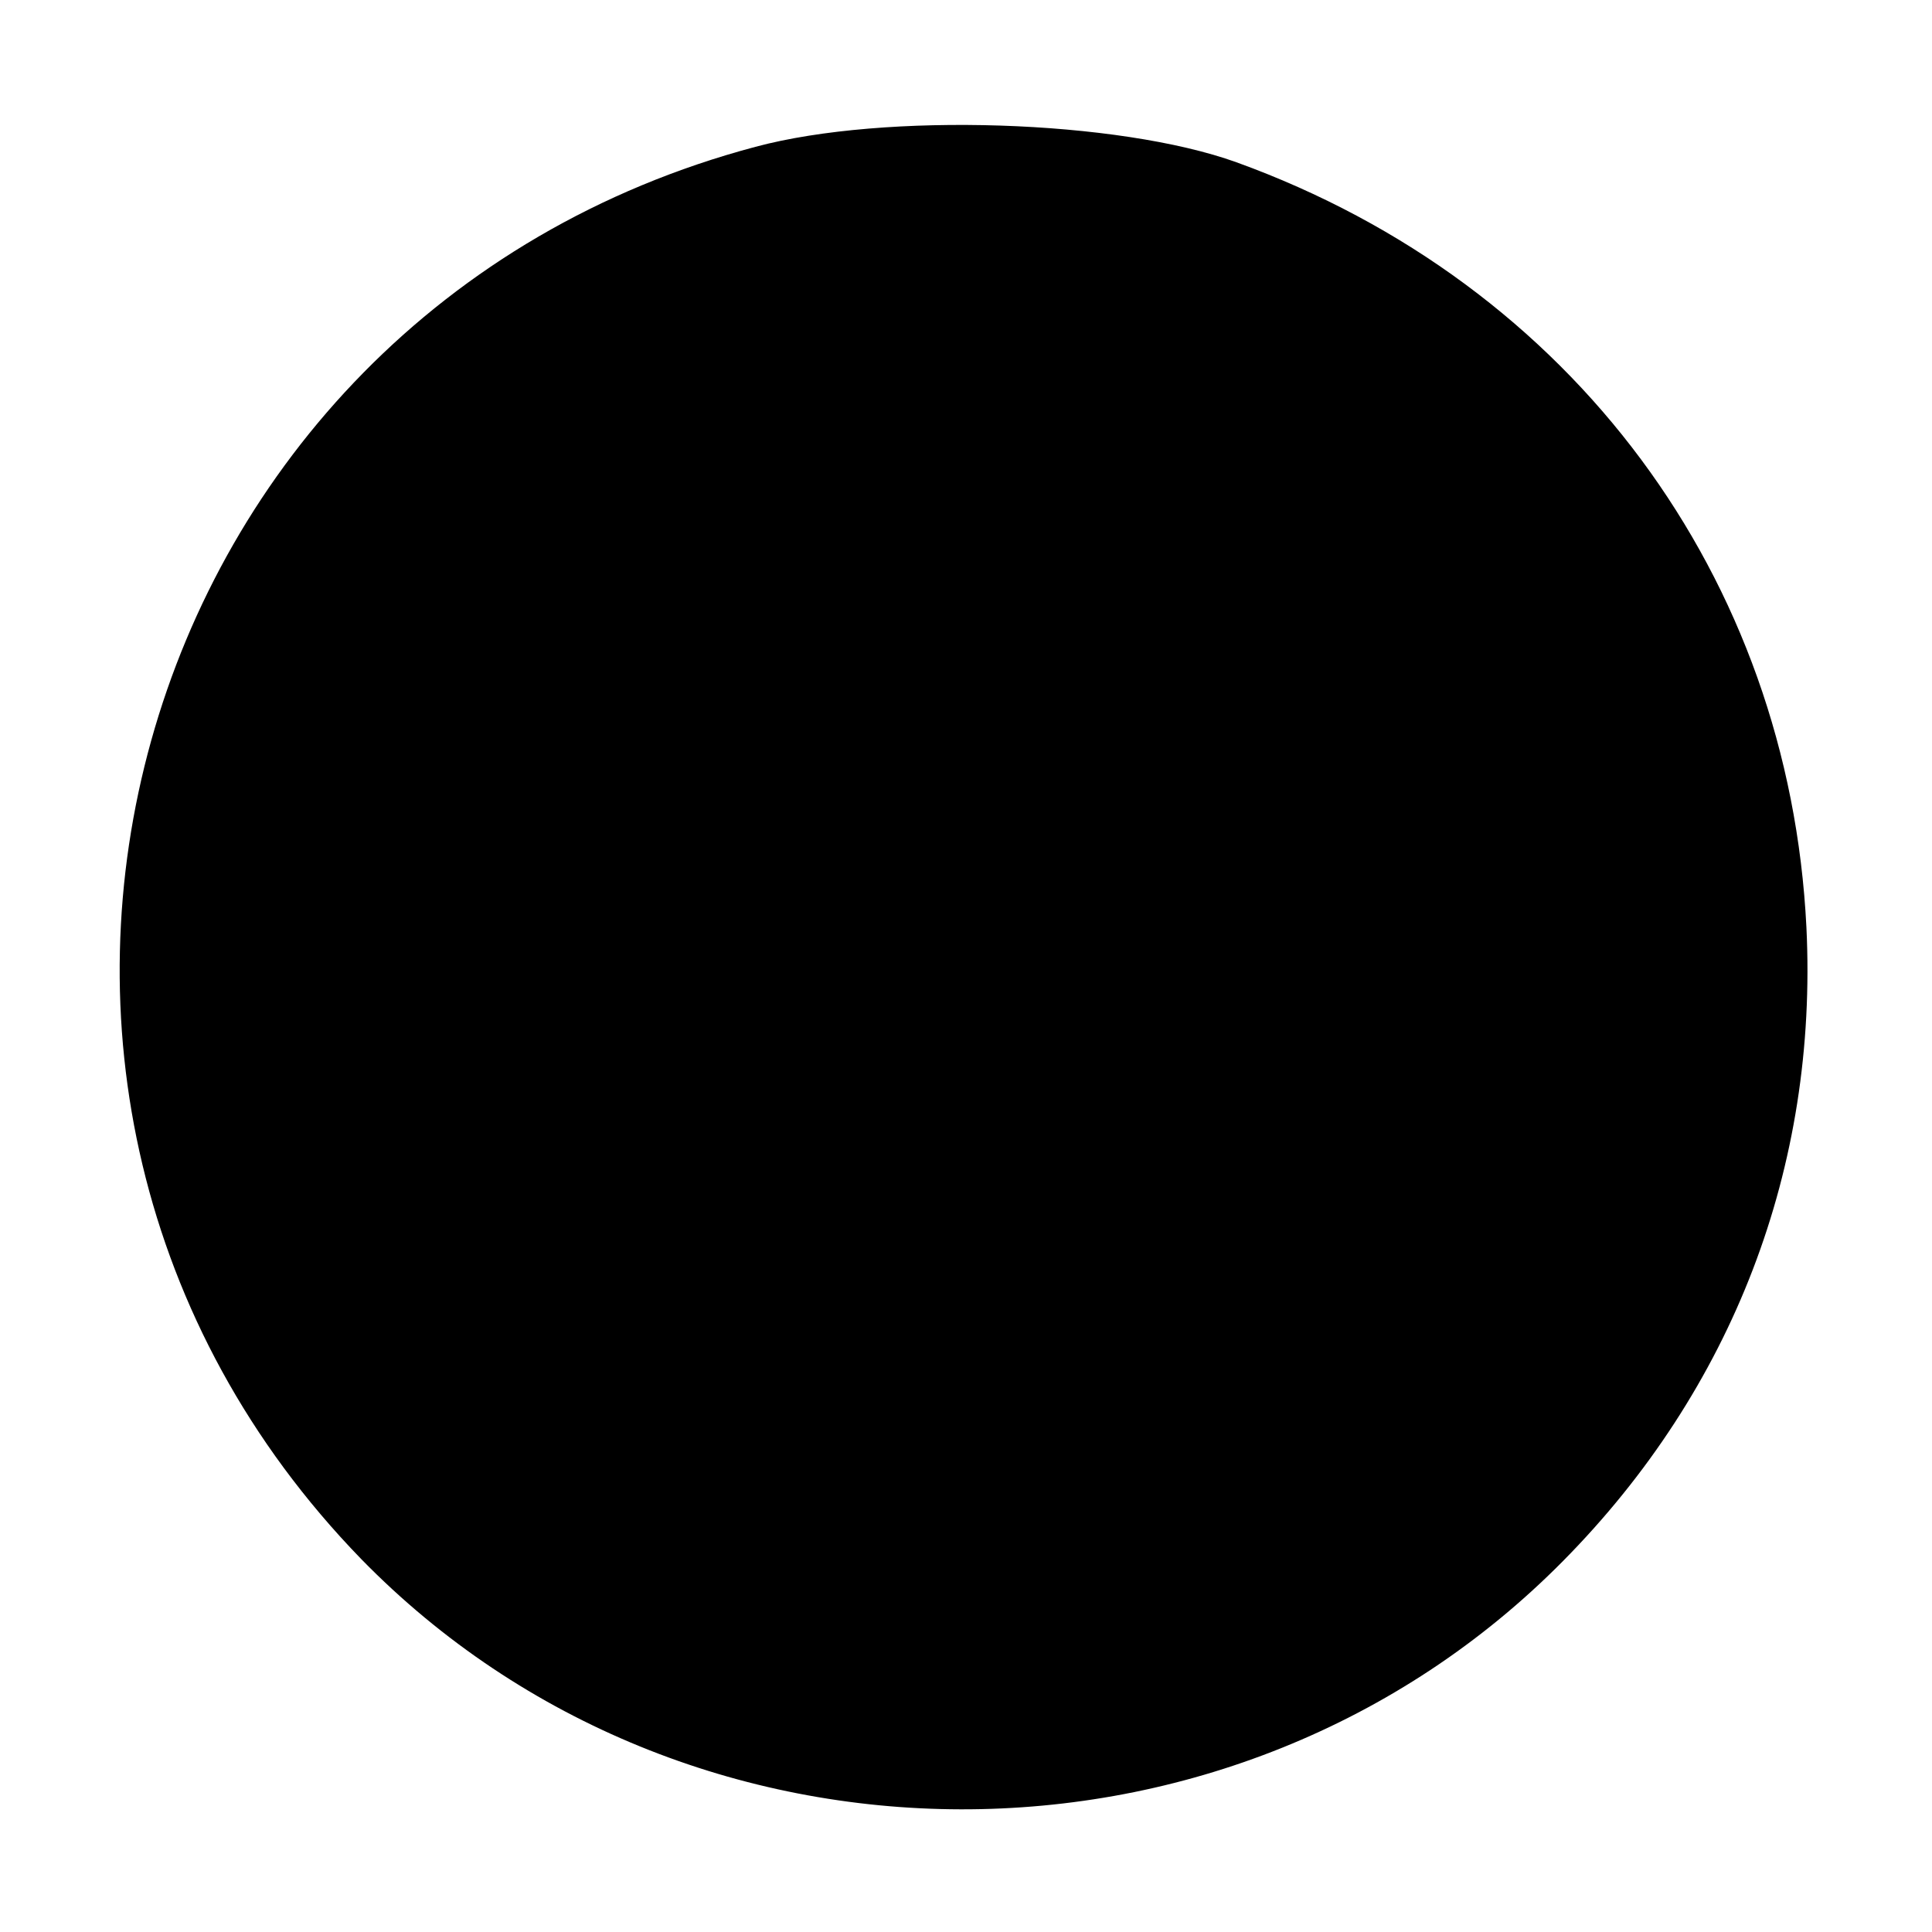 <?xml version="1.0" standalone="no"?>
<!DOCTYPE svg PUBLIC "-//W3C//DTD SVG 20010904//EN"
 "http://www.w3.org/TR/2001/REC-SVG-20010904/DTD/svg10.dtd">
<svg version="1.0" xmlns="http://www.w3.org/2000/svg"
 width="100pt" height="100pt" viewBox="0 0 100 100"
 preserveAspectRatio="xMidYMid meet">
<g transform="translate(0,100) scale(0.1,-0.1)"
fill="#000000" stroke="none">
<path d="M391 924 c-327 -87 -439 -489 -204 -731 168 -172 452 -173 622 -1 88
89 132 204 126 328 -9 181 -121 333 -295 396 -61 22 -182 26 -249 8z"/>
</g>
</svg>
